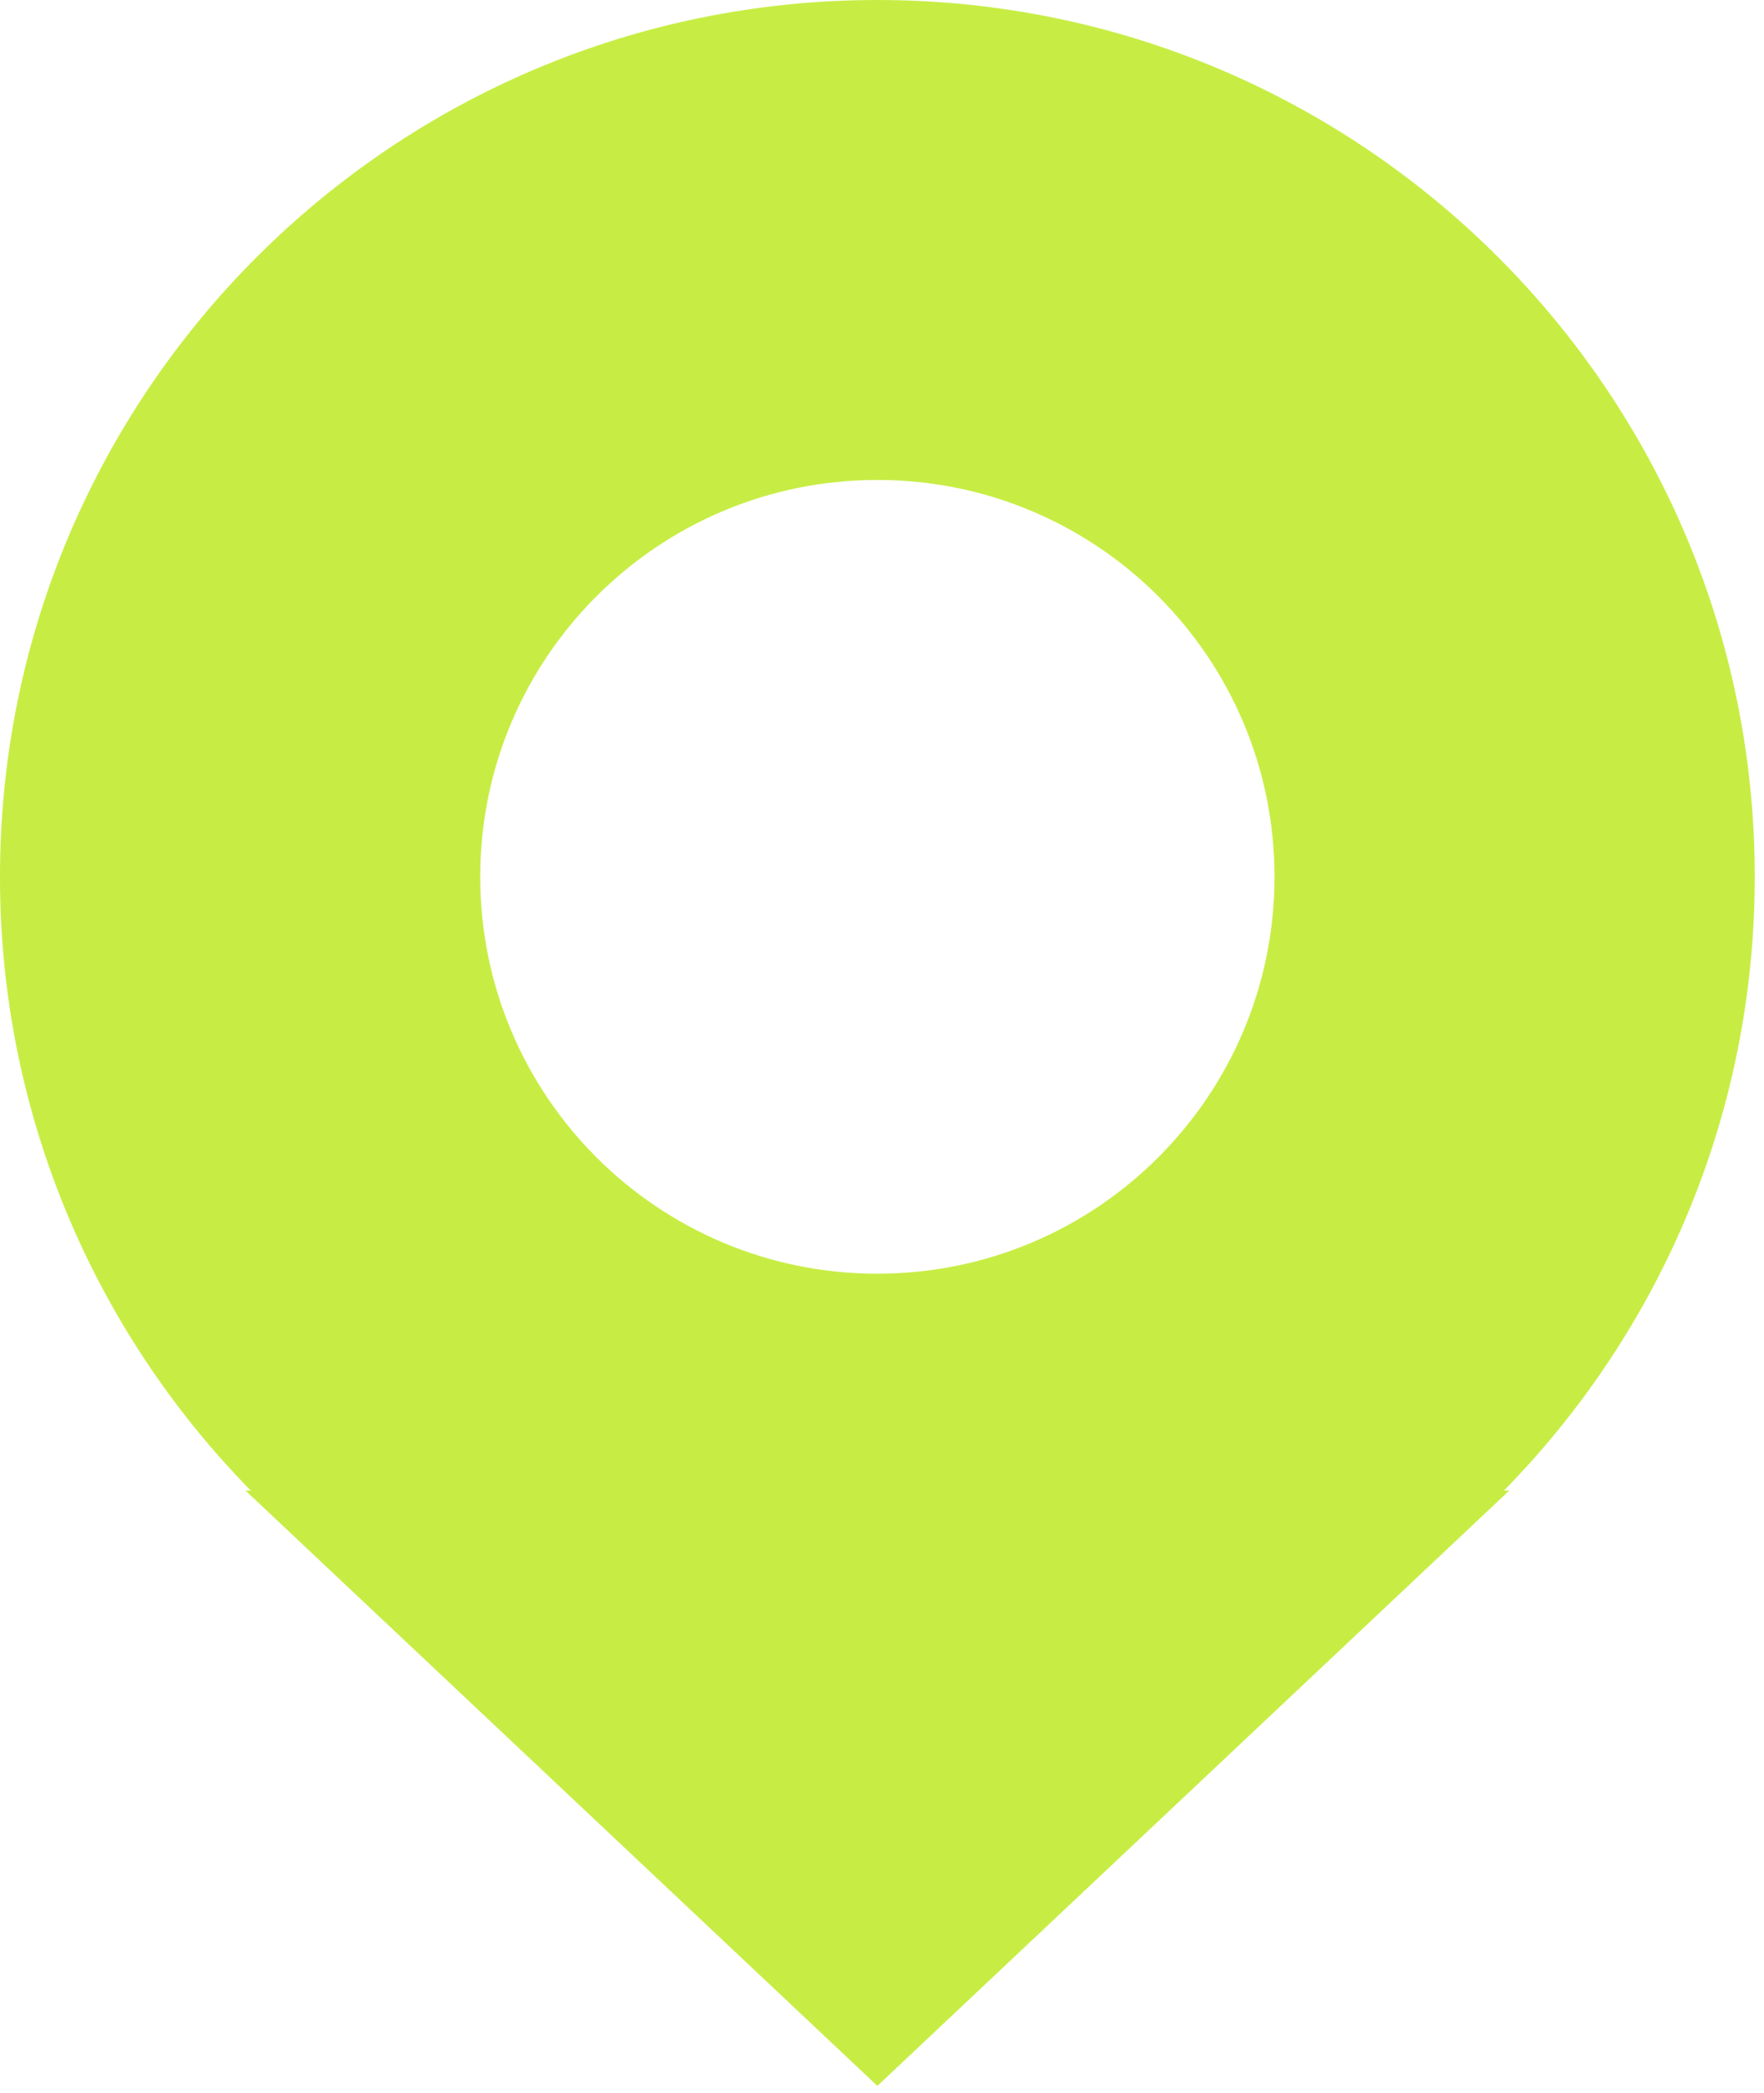 <svg xmlns="http://www.w3.org/2000/svg" width="86" height="102" viewBox="0 0 86 102" fill="none"><path fill-rule="evenodd" clip-rule="evenodd" d="M42.774 85.458C66.398 85.458 85.549 66.327 85.549 42.729C85.549 19.13 66.398 0 42.774 0C19.15 0 -0.001 19.13 -0.001 42.729C-0.001 66.327 19.15 85.458 42.774 85.458ZM42.774 62.07C53.467 62.07 62.136 53.411 62.136 42.729C62.136 32.048 53.467 23.389 42.774 23.389C32.081 23.389 23.413 32.048 23.413 42.729C23.413 53.411 32.081 62.07 42.774 62.07Z" fill="#C7ED44"></path><path d="M42.775 101.65L11.97 72.64L73.58 72.64L42.775 101.65Z" fill="#C7ED44"></path></svg>